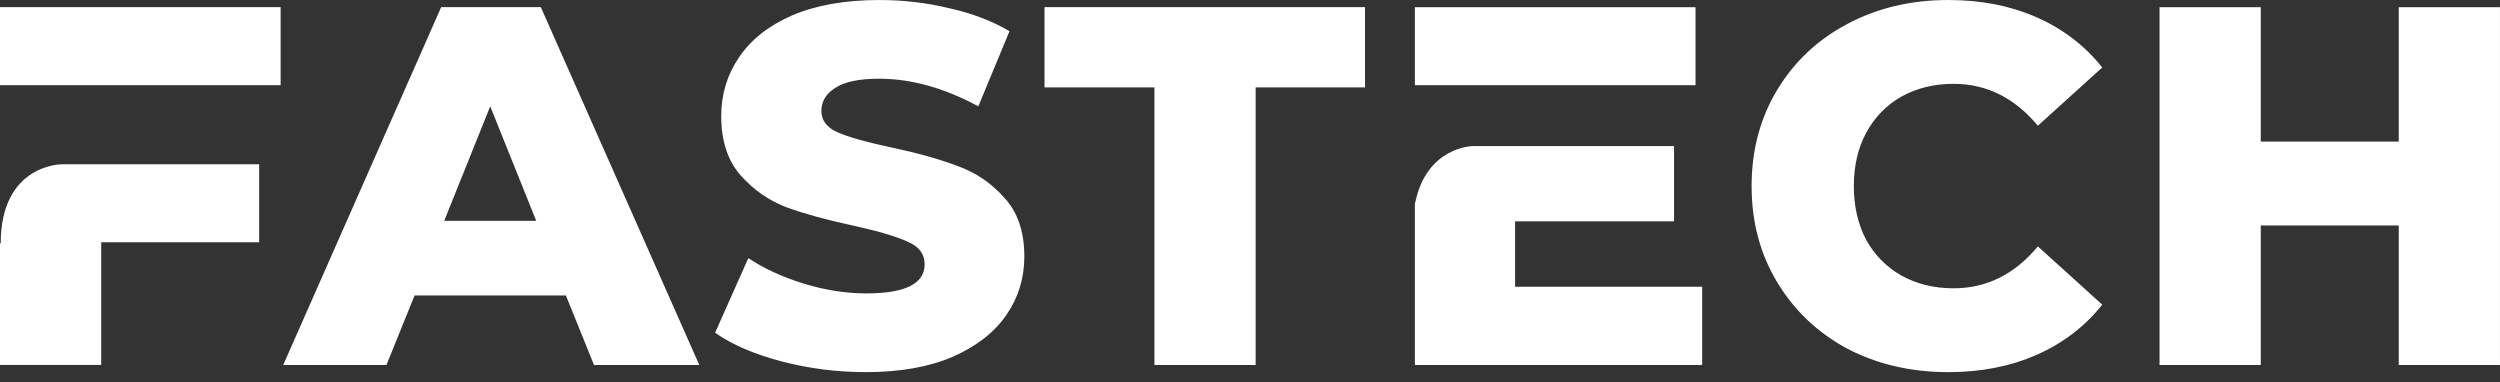 <svg fill="none" height="26" viewBox="0 0 170 26" width="170" xmlns="http://www.w3.org/2000/svg"><rect x="0" y="0" width="170" height="26" fill="#333333" stroke="none"/><path clip-rule="evenodd" d="m58.881 25.304c-1.97 0-3.881-.243-5.735-.73s-3.36-1.135-4.519-1.946l2.259-5.075c1.089.718 2.352 1.298 3.789 1.738s2.85.66 4.24.66c2.642 0 3.962-.66 3.962-1.981 0-.695-.382-1.205-1.147-1.529-.742-.348-1.946-.707-3.615-1.077-1.831-.394-3.36-.811-4.588-1.251-1.228-.464-2.282-1.193-3.163-2.19-.88-.996-1.321-2.34-1.321-4.032 0-1.483.406-2.815 1.216-3.997.811-1.205 2.016-2.155 3.615-2.85 1.622-.695 3.603-1.043 5.944-1.043 1.599 0 3.175.185 4.727.556 1.552.348 2.92.869 4.101 1.564l-2.12 5.109c-2.317-1.251-4.565-1.877-6.743-1.877-1.367 0-2.364.209-2.989.626-.626.394-.938.915-.938 1.564 0 .649.371 1.135 1.112 1.46.742.324 1.935.66 3.58 1.008 1.854.394 3.383.823 4.588 1.286 1.228.44 2.283 1.159 3.163 2.155.904.973 1.356 2.306 1.356 3.997 0 1.46-.406 2.781-1.217 3.962-.811 1.182-2.027 2.132-3.65 2.85-1.622.695-3.592 1.043-5.909 1.043zm-54.694-14.132h13.435v5.303h-10.74v8.342h-6.882v-8.266h.049c0-5.379 4.138-5.379 4.138-5.379zm14.895-5.379v-5.306h-19.082v5.306zm7.197 19.025 1.912-4.727h10.289l1.912 4.727h7.16l-10.775-24.331h-6.778l-10.74 24.331zm7.056-17.588 3.128 7.786h-6.256zm92.274 16.476c2.039 1.066 4.333 1.599 6.882 1.599 2.225 0 4.229-.394 6.013-1.182 1.785-.788 3.268-1.923 4.449-3.406l-4.379-3.962c-1.576 1.9-3.488 2.85-5.735 2.85-1.321 0-2.503-.29-3.546-.869-1.019-.579-1.819-1.39-2.398-2.433-.556-1.066-.834-2.282-.834-3.65s.278-2.572.834-3.615c.579-1.066 1.379-1.889 2.398-2.468 1.043-.579 2.225-.869 3.546-.869 2.247 0 4.159.95 5.735 2.85l4.379-3.962c-1.181-1.483-2.664-2.618-4.449-3.406-1.784-.788-3.788-1.182-6.013-1.182-2.549 0-4.843.545-6.882 1.634-2.016 1.066-3.603 2.561-4.762 4.484-1.159 1.923-1.738 4.101-1.738 6.535s.579 4.611 1.738 6.535 2.746 3.429 4.762 4.519zm-47.108-17.762h-7.473v-5.457h21.794v5.457h-7.438v18.874h-6.882zm37.247 13.556v5.318h-19.535v-10.944c.771-3.943 3.973-3.943 3.973-3.943h13.65v5.119h-10.81v4.449zm-.452-13.706h-19.083v-5.306h19.083zm54.703-5.306v24.331h-6.883v-9.489h-9.384v9.489h-6.883v-24.331h6.883v9.141h9.384v-9.141z" fill="#fff" fill-rule="evenodd"/></svg>